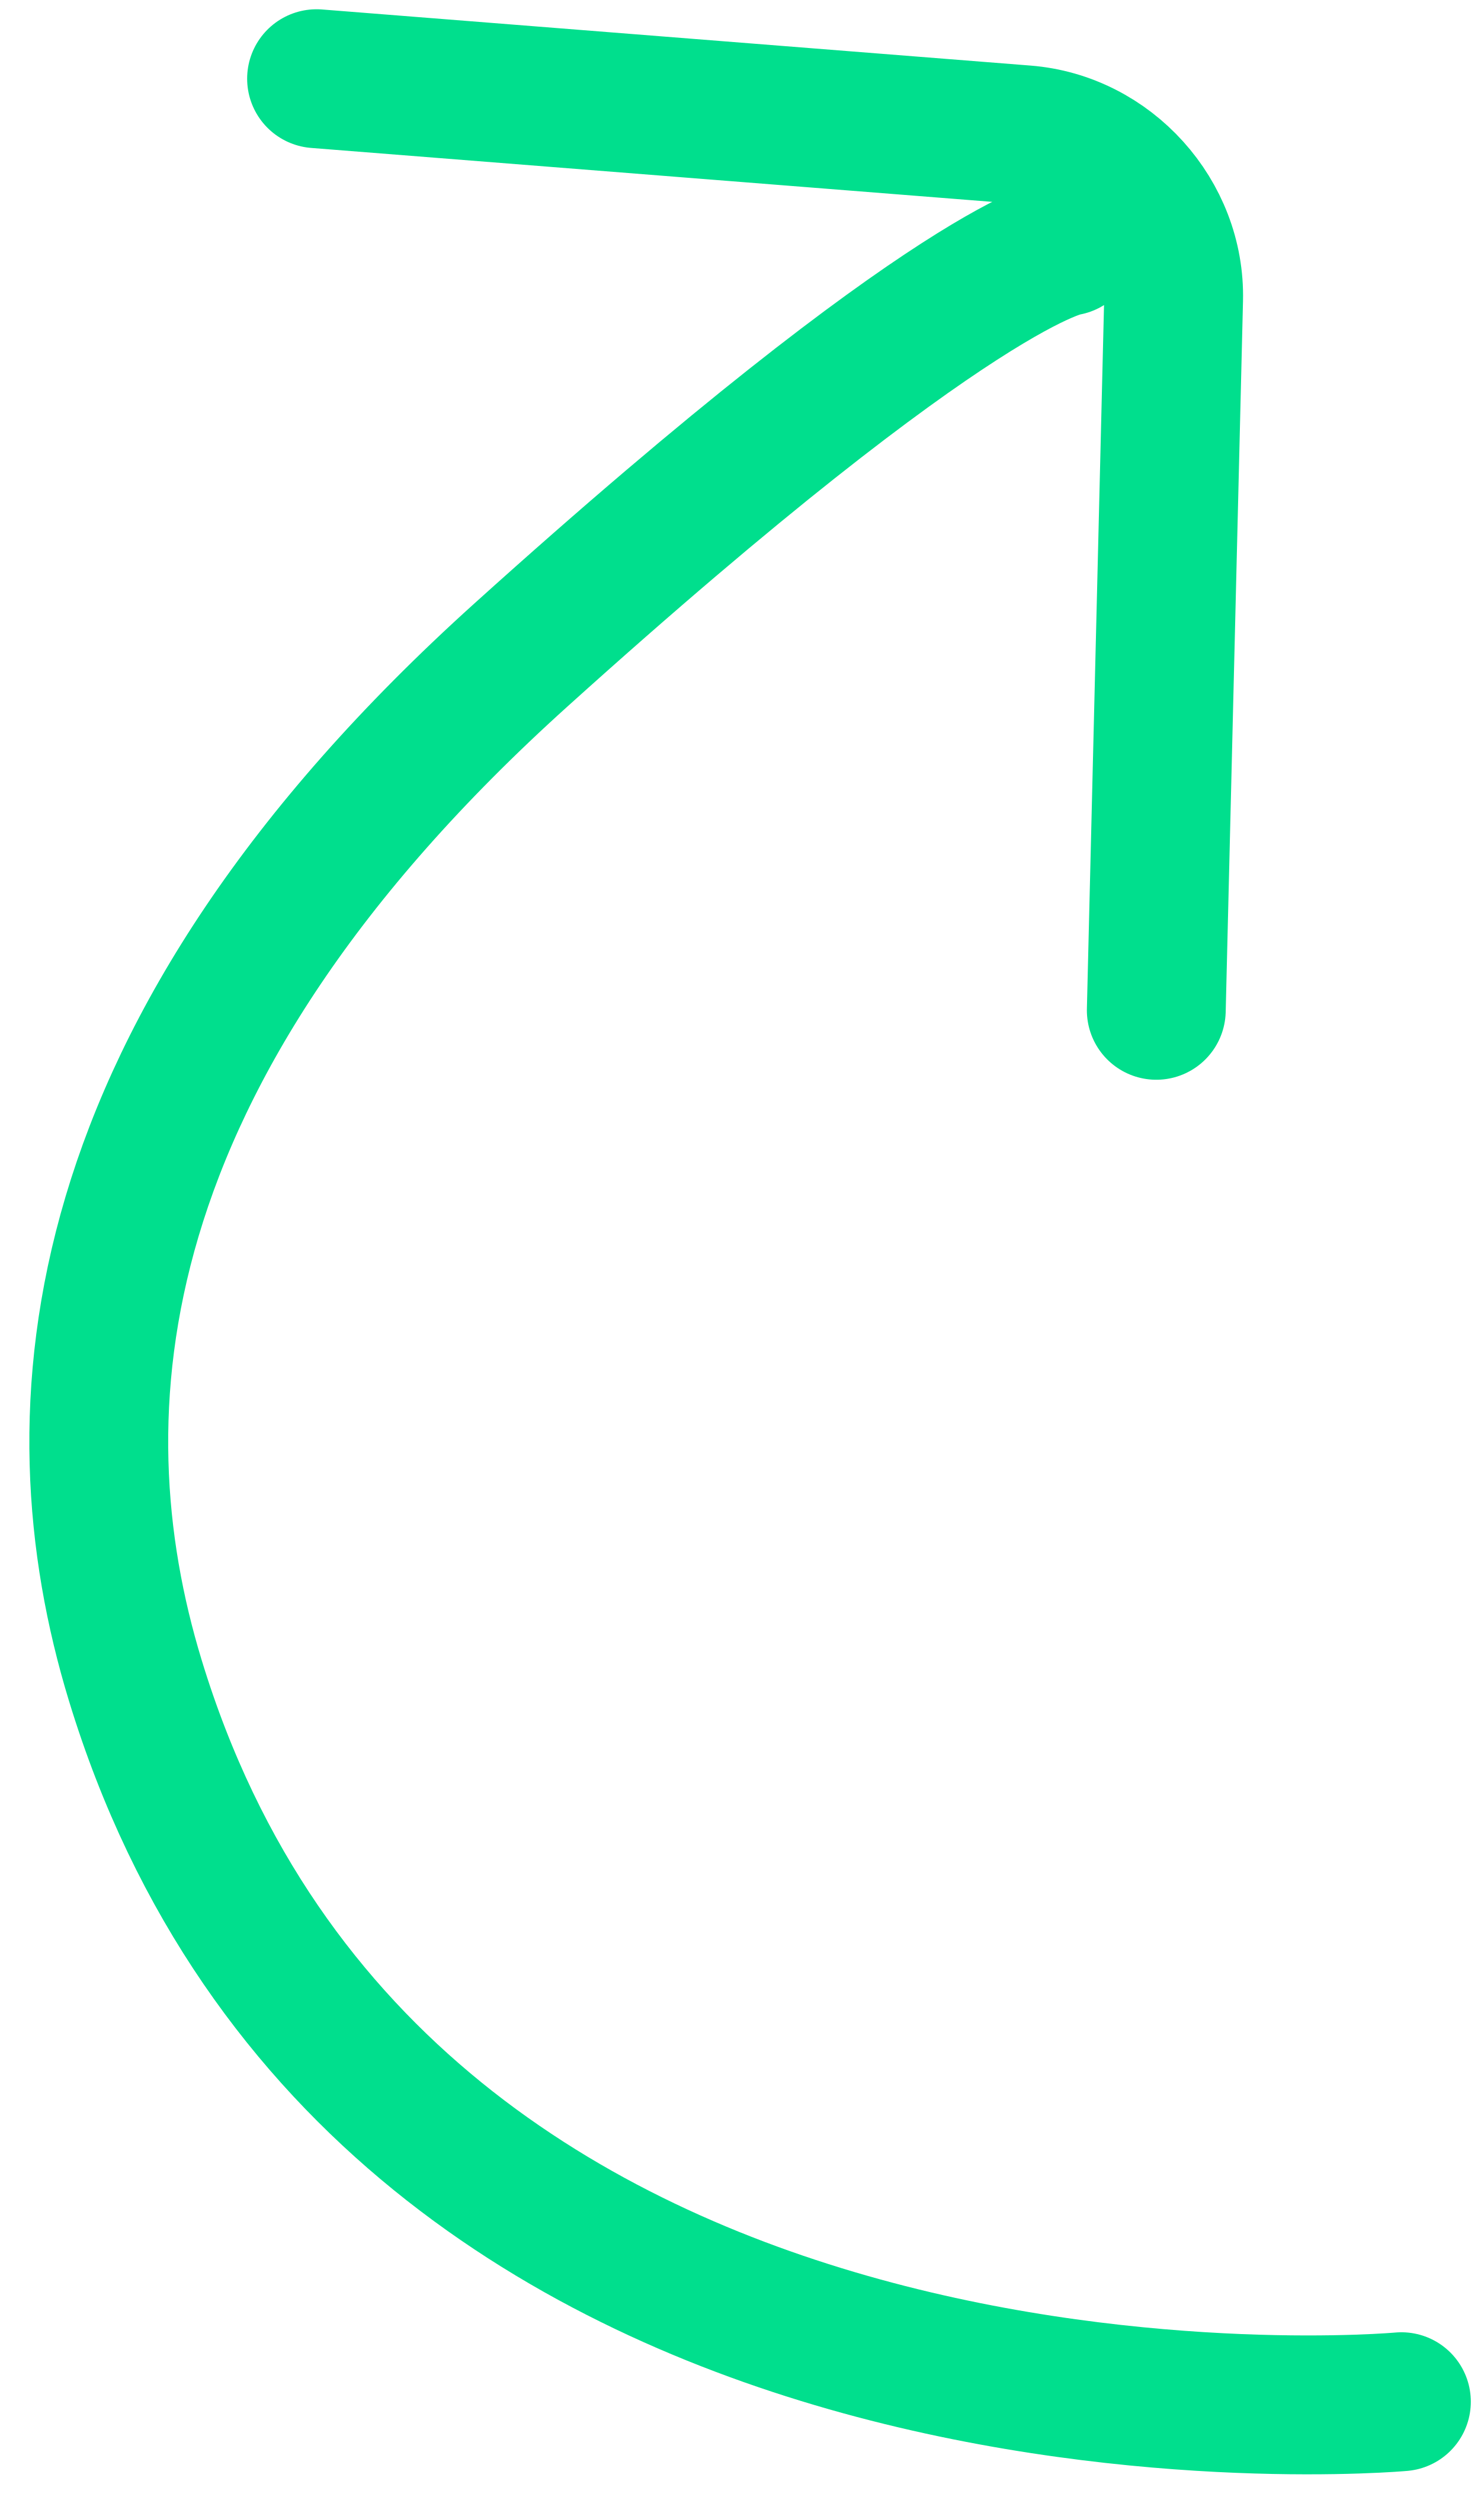 <svg width="16" height="27" viewBox="0 0 16 27" fill="none" xmlns="http://www.w3.org/2000/svg">
<path d="M3.42 0.85L11.075 1.456C11.983 1.528 12.701 2.325 12.679 3.235L12.492 10.912M11.528 2.66C11.528 2.66 10.392 2.779 5.628 7.074C0.864 11.369 0.58 15.254 1.46 18.144C4.139 26.94 15.14 25.94 15.14 25.94" stroke="#00DF8D" stroke-width="1.5" stroke-linecap="round"/>
</svg>
